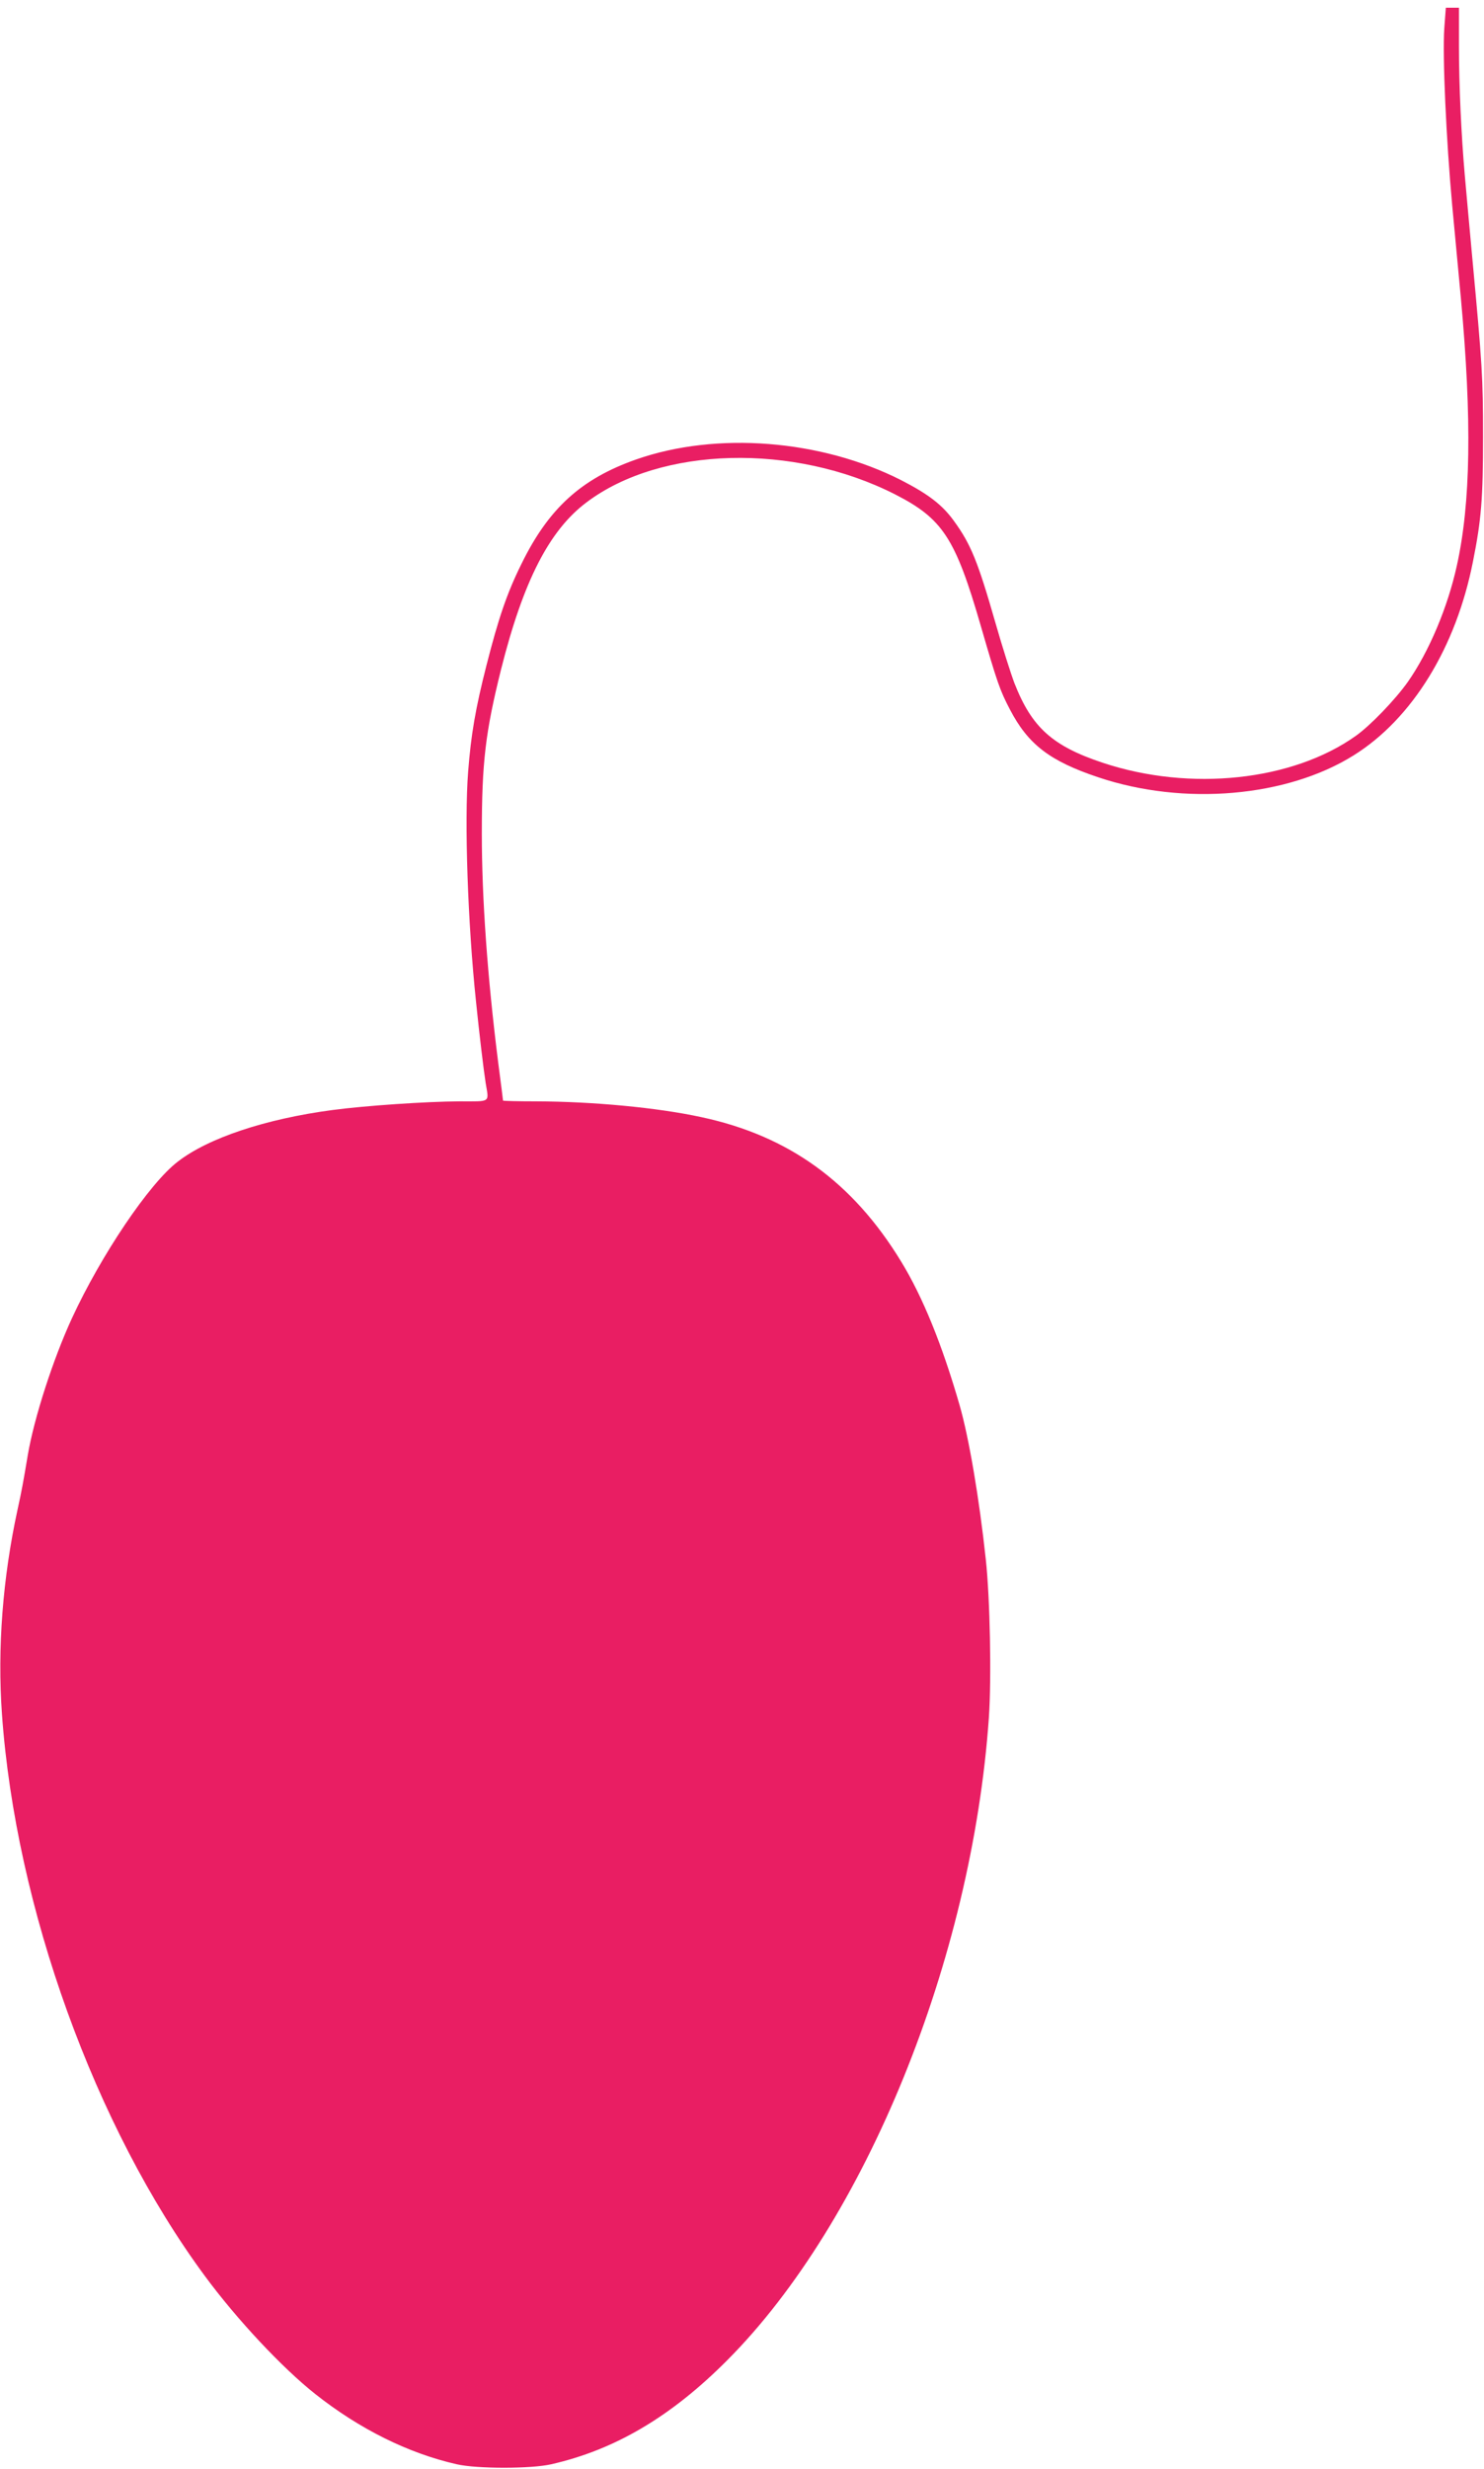 <?xml version="1.0" standalone="no"?>
<!DOCTYPE svg PUBLIC "-//W3C//DTD SVG 20010904//EN"
 "http://www.w3.org/TR/2001/REC-SVG-20010904/DTD/svg10.dtd">
<svg version="1.0" xmlns="http://www.w3.org/2000/svg"
 width="770pt" height="1280pt" viewBox="0 0 770 1280"
 preserveAspectRatio="xMidYMid meet">
<g transform="translate(0,1280) scale(0.1,-0.1)"
fill="#e91e63" stroke="none">
<path d="M7494 12653 c-10 -142 10 -579 41 -918 14 -148 34 -364 45 -480 58
-632 51 -1064 -21 -1388 -48 -218 -145 -446 -254 -602 -65 -92 -195 -227 -270
-280 -329 -234 -859 -290 -1312 -140 -262 87 -369 183 -459 412 -18 47 -63
188 -99 314 -91 317 -127 407 -216 529 -60 83 -132 138 -274 211 -415 210
-958 253 -1374 107 -285 -100 -455 -254 -596 -543 -75 -151 -119 -282 -181
-525 -57 -224 -80 -358 -95 -551 -20 -257 -2 -785 41 -1193 17 -167 40 -358
50 -421 17 -104 30 -95 -137 -95 -171 -1 -485 -22 -658 -45 -347 -46 -645
-145 -803 -268 -147 -112 -398 -485 -549 -812 -98 -213 -196 -516 -229 -710
-23 -138 -31 -182 -53 -282 -77 -354 -105 -719 -81 -1058 71 -1004 483 -2143
1053 -2915 166 -225 401 -476 573 -612 229 -181 482 -307 734 -364 105 -24
385 -24 490 0 331 75 624 248 915 541 715 718 1268 2075 1356 3330 14 205 6
618 -16 820 -34 318 -88 634 -136 800 -90 312 -191 561 -303 744 -251 412
-583 652 -1036 749 -230 50 -565 81 -857 82 -95 0 -173 2 -173 4 0 2 -11 91
-25 197 -56 444 -85 852 -85 1188 0 371 19 526 100 851 115 457 250 721 444
866 385 290 1074 308 1600 41 247 -126 313 -226 445 -682 85 -293 99 -334 151
-433 94 -181 207 -268 459 -352 444 -149 978 -103 1325 114 304 190 531 559
619 1006 43 215 52 326 52 645 0 307 -4 373 -56 930 -16 176 -34 370 -39 430
-18 205 -30 466 -30 666 l0 199 -34 0 -34 0 -8 -107z"/>
</g>
</svg>
